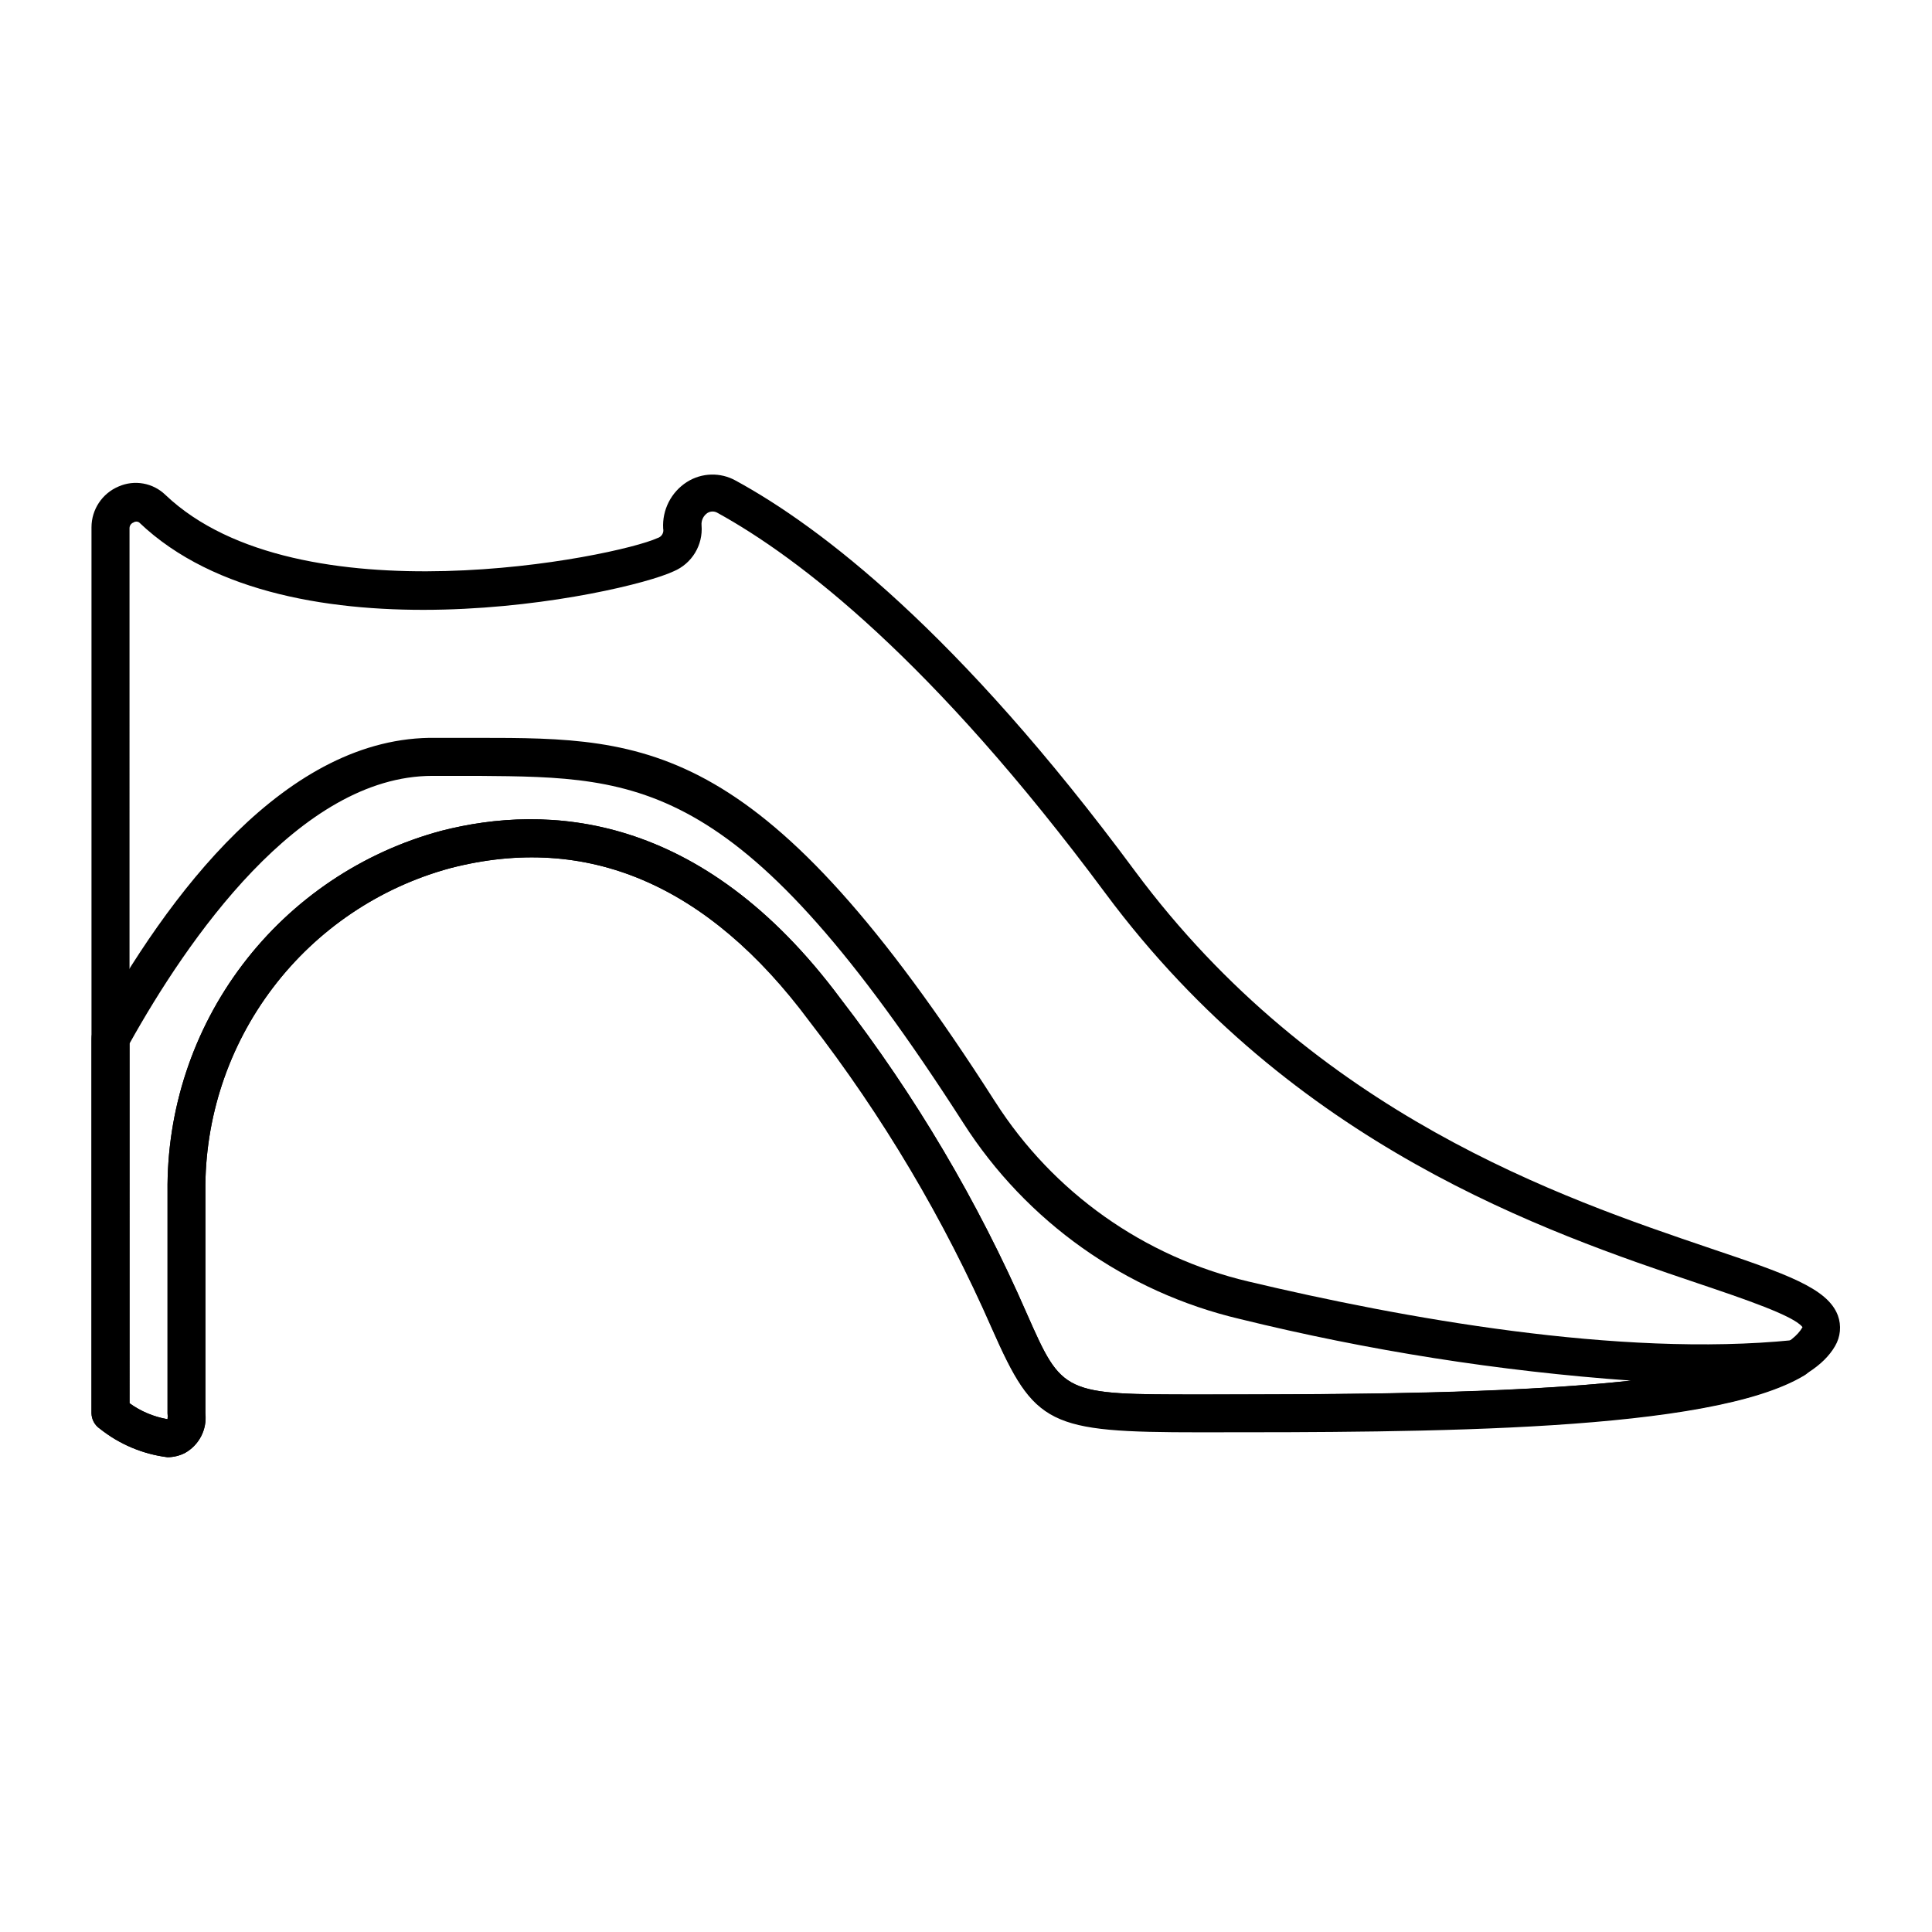 <?xml version="1.0" encoding="UTF-8"?>
<!-- Uploaded to: ICON Repo, www.svgrepo.com, Generator: ICON Repo Mixer Tools -->
<svg fill="#000000" width="800px" height="800px" version="1.1" viewBox="144 144 512 512" xmlns="http://www.w3.org/2000/svg">
 <g>
  <path d="m188.4 530.18c-6.562-0.82-12.77-3.434-17.934-7.559-1.359-0.918-2.188-2.441-2.219-4.082v-234.82c0.012-4.703 2.824-8.945 7.152-10.781 4.215-1.871 9.141-0.992 12.445 2.219 35.266 33.504 119.35 16.473 130.39 11.438v-0.004c1.098-0.297 1.766-1.41 1.512-2.519-0.289-4.949 2.117-9.668 6.297-12.34 3.922-2.488 8.895-2.625 12.949-0.355 22.371 12.191 58.895 40.055 105.8 103.48 47.914 64.539 113.26 86.656 152.3 99.906 20.152 6.801 31.234 10.578 33.957 17.836v-0.004c0.992 2.695 0.711 5.695-0.758 8.164-12.141 20.957-80.359 22.621-168.27 22.621-40.305 0-43.781-1.812-55.117-27.406l0.004-0.004c-12.719-29.035-28.961-56.398-48.367-81.465-26.953-36.121-58.996-49.777-95.121-40.457-18.781 5.074-35.352 16.234-47.113 31.734-11.762 15.496-18.047 34.461-17.875 53.914v58.844c0.477 4.289-1.668 8.441-5.441 10.531-1.426 0.715-2.992 1.094-4.586 1.109zm-10.074-14.309c2.992 2.16 6.438 3.606 10.074 4.231 0.062-0.516 0.062-1.043 0-1.562v-58.641c-0.242-21.746 6.754-42.949 19.891-60.281 13.133-17.328 31.66-29.801 52.656-35.445 27.859-7.152 68.82-5.289 105.8 44.488 19.824 25.695 36.406 53.734 49.375 83.48 9.473 21.41 9.473 21.41 45.898 21.41 59.449-0.047 149.58-0.047 159.66-17.832-2.117-2.973-15.668-7.559-27.609-11.586-40.305-13.602-107.36-36.375-157.14-103.43-45.996-61.969-81.266-88.922-102.73-100.76h-0.004c-0.832-0.52-1.887-0.52-2.719 0-1.078 0.727-1.676 1.98-1.562 3.273 0.43 5.238-2.559 10.16-7.406 12.191-13.199 6.199-101.77 25.141-141.62-12.945-0.453-0.32-1.059-0.32-1.512 0-0.633 0.23-1.055 0.836-1.055 1.512z"/>
  <path d="m188.4 530.18c-6.562-0.82-12.77-3.434-17.934-7.559-1.359-0.918-2.188-2.441-2.219-4.082v-99.301c-0.004-0.844 0.203-1.672 0.605-2.418 19.547-35.668 51.137-77.938 90.734-77.281h11.184c45.344 0 75.57 0.402 136.98 96.48l0.004-0.004c15.336 24.008 39.426 41.086 67.156 47.613 40.305 9.574 98.191 20.152 144.24 15.516 2.332-0.211 4.504 1.215 5.238 3.441 0.73 2.223-0.164 4.66-2.164 5.879-24.887 15.113-99.957 15.113-160.21 15.113-40.305 0-43.781-1.812-55.117-27.406-12.719-29.039-28.961-56.398-48.367-81.465-26.953-36.324-58.996-49.98-95.121-40.66-18.781 5.074-35.352 16.234-47.113 31.734-11.762 15.496-18.047 34.461-17.875 53.914v58.844c0.477 4.289-1.668 8.441-5.441 10.531-1.426 0.715-2.992 1.094-4.586 1.109zm-10.074-14.309c2.992 2.16 6.438 3.606 10.074 4.231 0.062-0.516 0.062-1.043 0-1.562v-58.641c-0.242-21.746 6.754-42.949 19.891-60.281 13.133-17.328 31.66-29.801 52.656-35.445 27.859-7.152 68.82-5.289 105.8 44.488 19.824 25.695 36.406 53.734 49.375 83.48 9.473 21.41 9.473 21.41 45.898 21.41s80.961 0 114.21-3.68l-0.004 0.004c-34.945-2.496-69.613-7.957-103.63-16.324-30.262-7.113-56.559-25.746-73.305-51.941-58.695-91.492-84.941-91.645-128.57-91.996h-12.141c-35.32 0-65.145 43.832-80.258 70.938z"/>
 </g>
</svg>